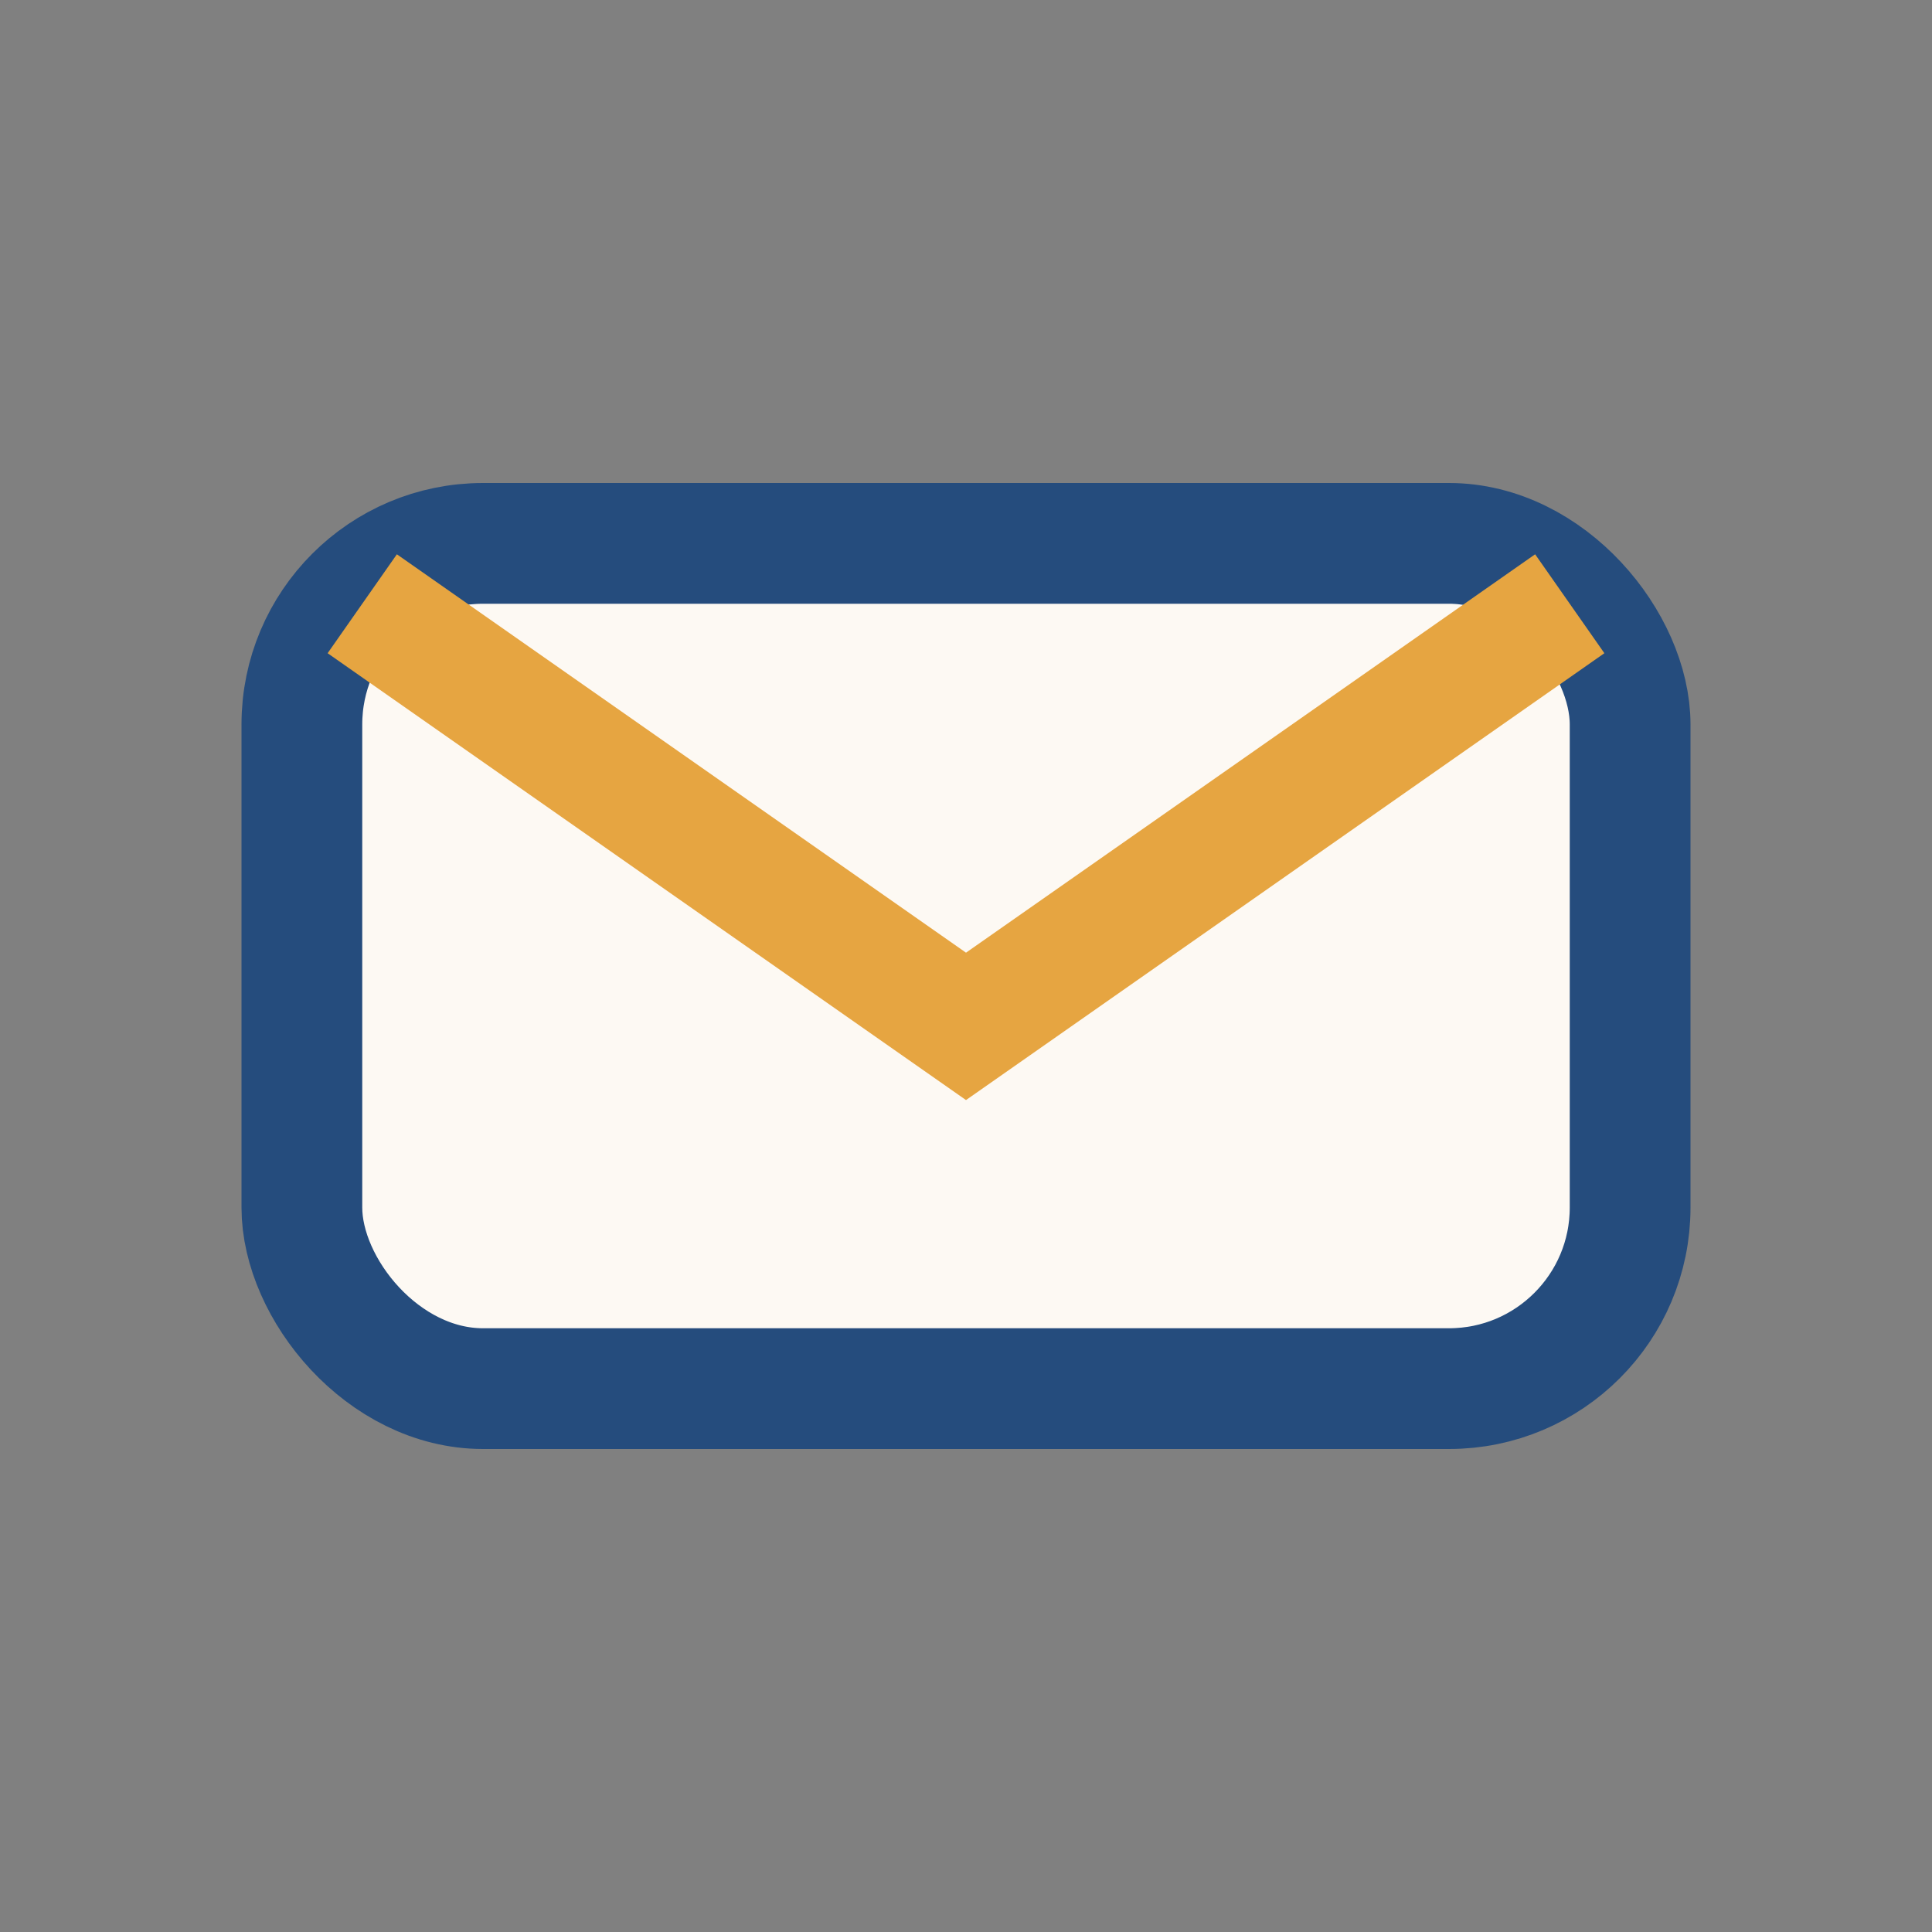 <?xml version="1.0" encoding="UTF-8"?>
<svg xmlns="http://www.w3.org/2000/svg" width="32" height="32" viewBox="0 0 32 32"><rect x="0" y="0" width="32" height="32" fill="#808080" stroke="none"/><rect x="5" y="9" width="22" height="14" rx="3" fill="#FDF9F3" stroke="#254C7D" stroke-width="2"/><path d="M6 10l10 7 10-7" fill="none" stroke="#E6A541" stroke-width="2"/></svg>